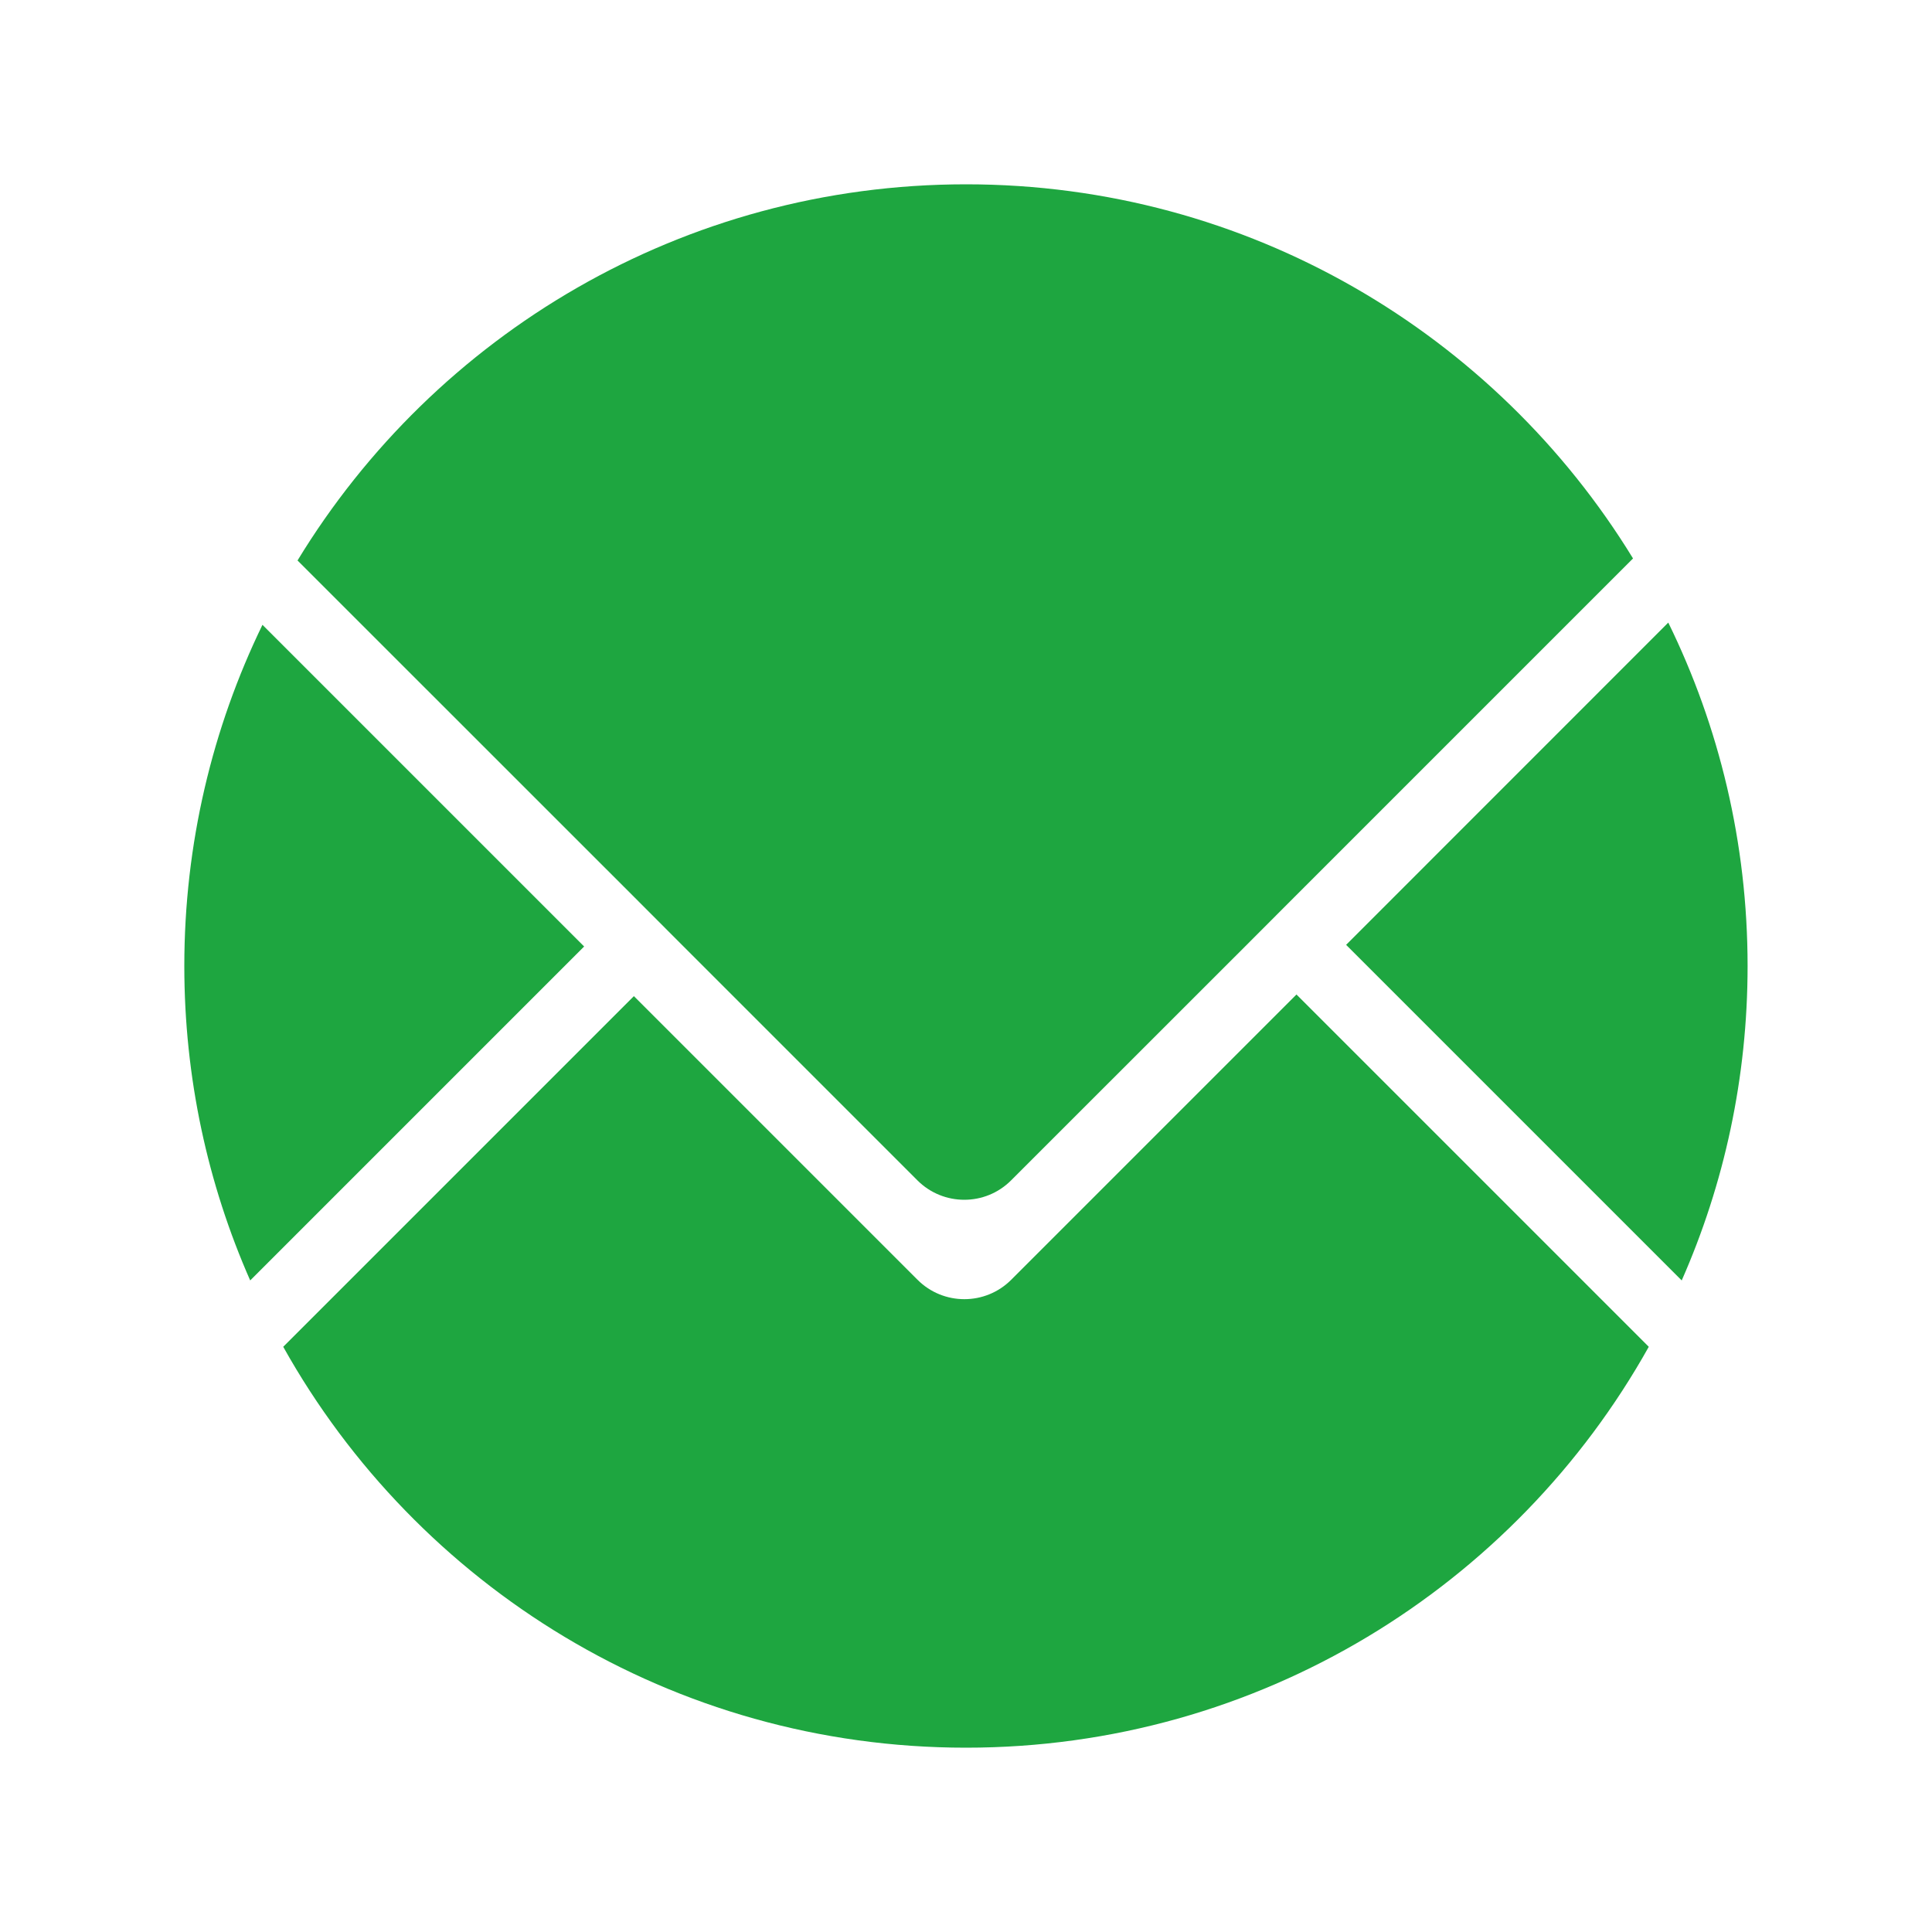 <svg xmlns="http://www.w3.org/2000/svg" xmlns:xlink="http://www.w3.org/1999/xlink" width="20" height="20" viewBox="0 0 20 20" fill="none">
<path d="M18.091 10C18.091 8.725 17.796 7.518 17.27 6.445L13.935 9.781L17.409 13.255C17.848 12.259 18.091 11.158 18.091 10ZM2.717 6.468C2.199 7.535 1.908 8.734 1.908 10C1.908 11.158 2.151 12.259 2.59 13.255L6.047 9.798L2.717 6.468ZM10 1.908C7.068 1.908 4.5 3.468 3.08 5.802L6.562 9.283L7.076 9.798L9.497 12.219C9.765 12.487 10.2 12.487 10.467 12.219L12.906 9.781L13.42 9.266L16.905 5.781C15.483 3.458 12.923 1.908 10 1.908Z"   fill="#1EA640" >
</path>
<path d="M10.468 13.248C10.2 13.516 9.766 13.516 9.498 13.248L6.562 10.312L2.932 13.942C4.316 16.418 6.962 18.092 10 18.092C13.038 18.092 15.684 16.418 17.068 13.942L13.421 10.295L10.468 13.248Z"   fill="#1EA640" >
</path>
</svg>

